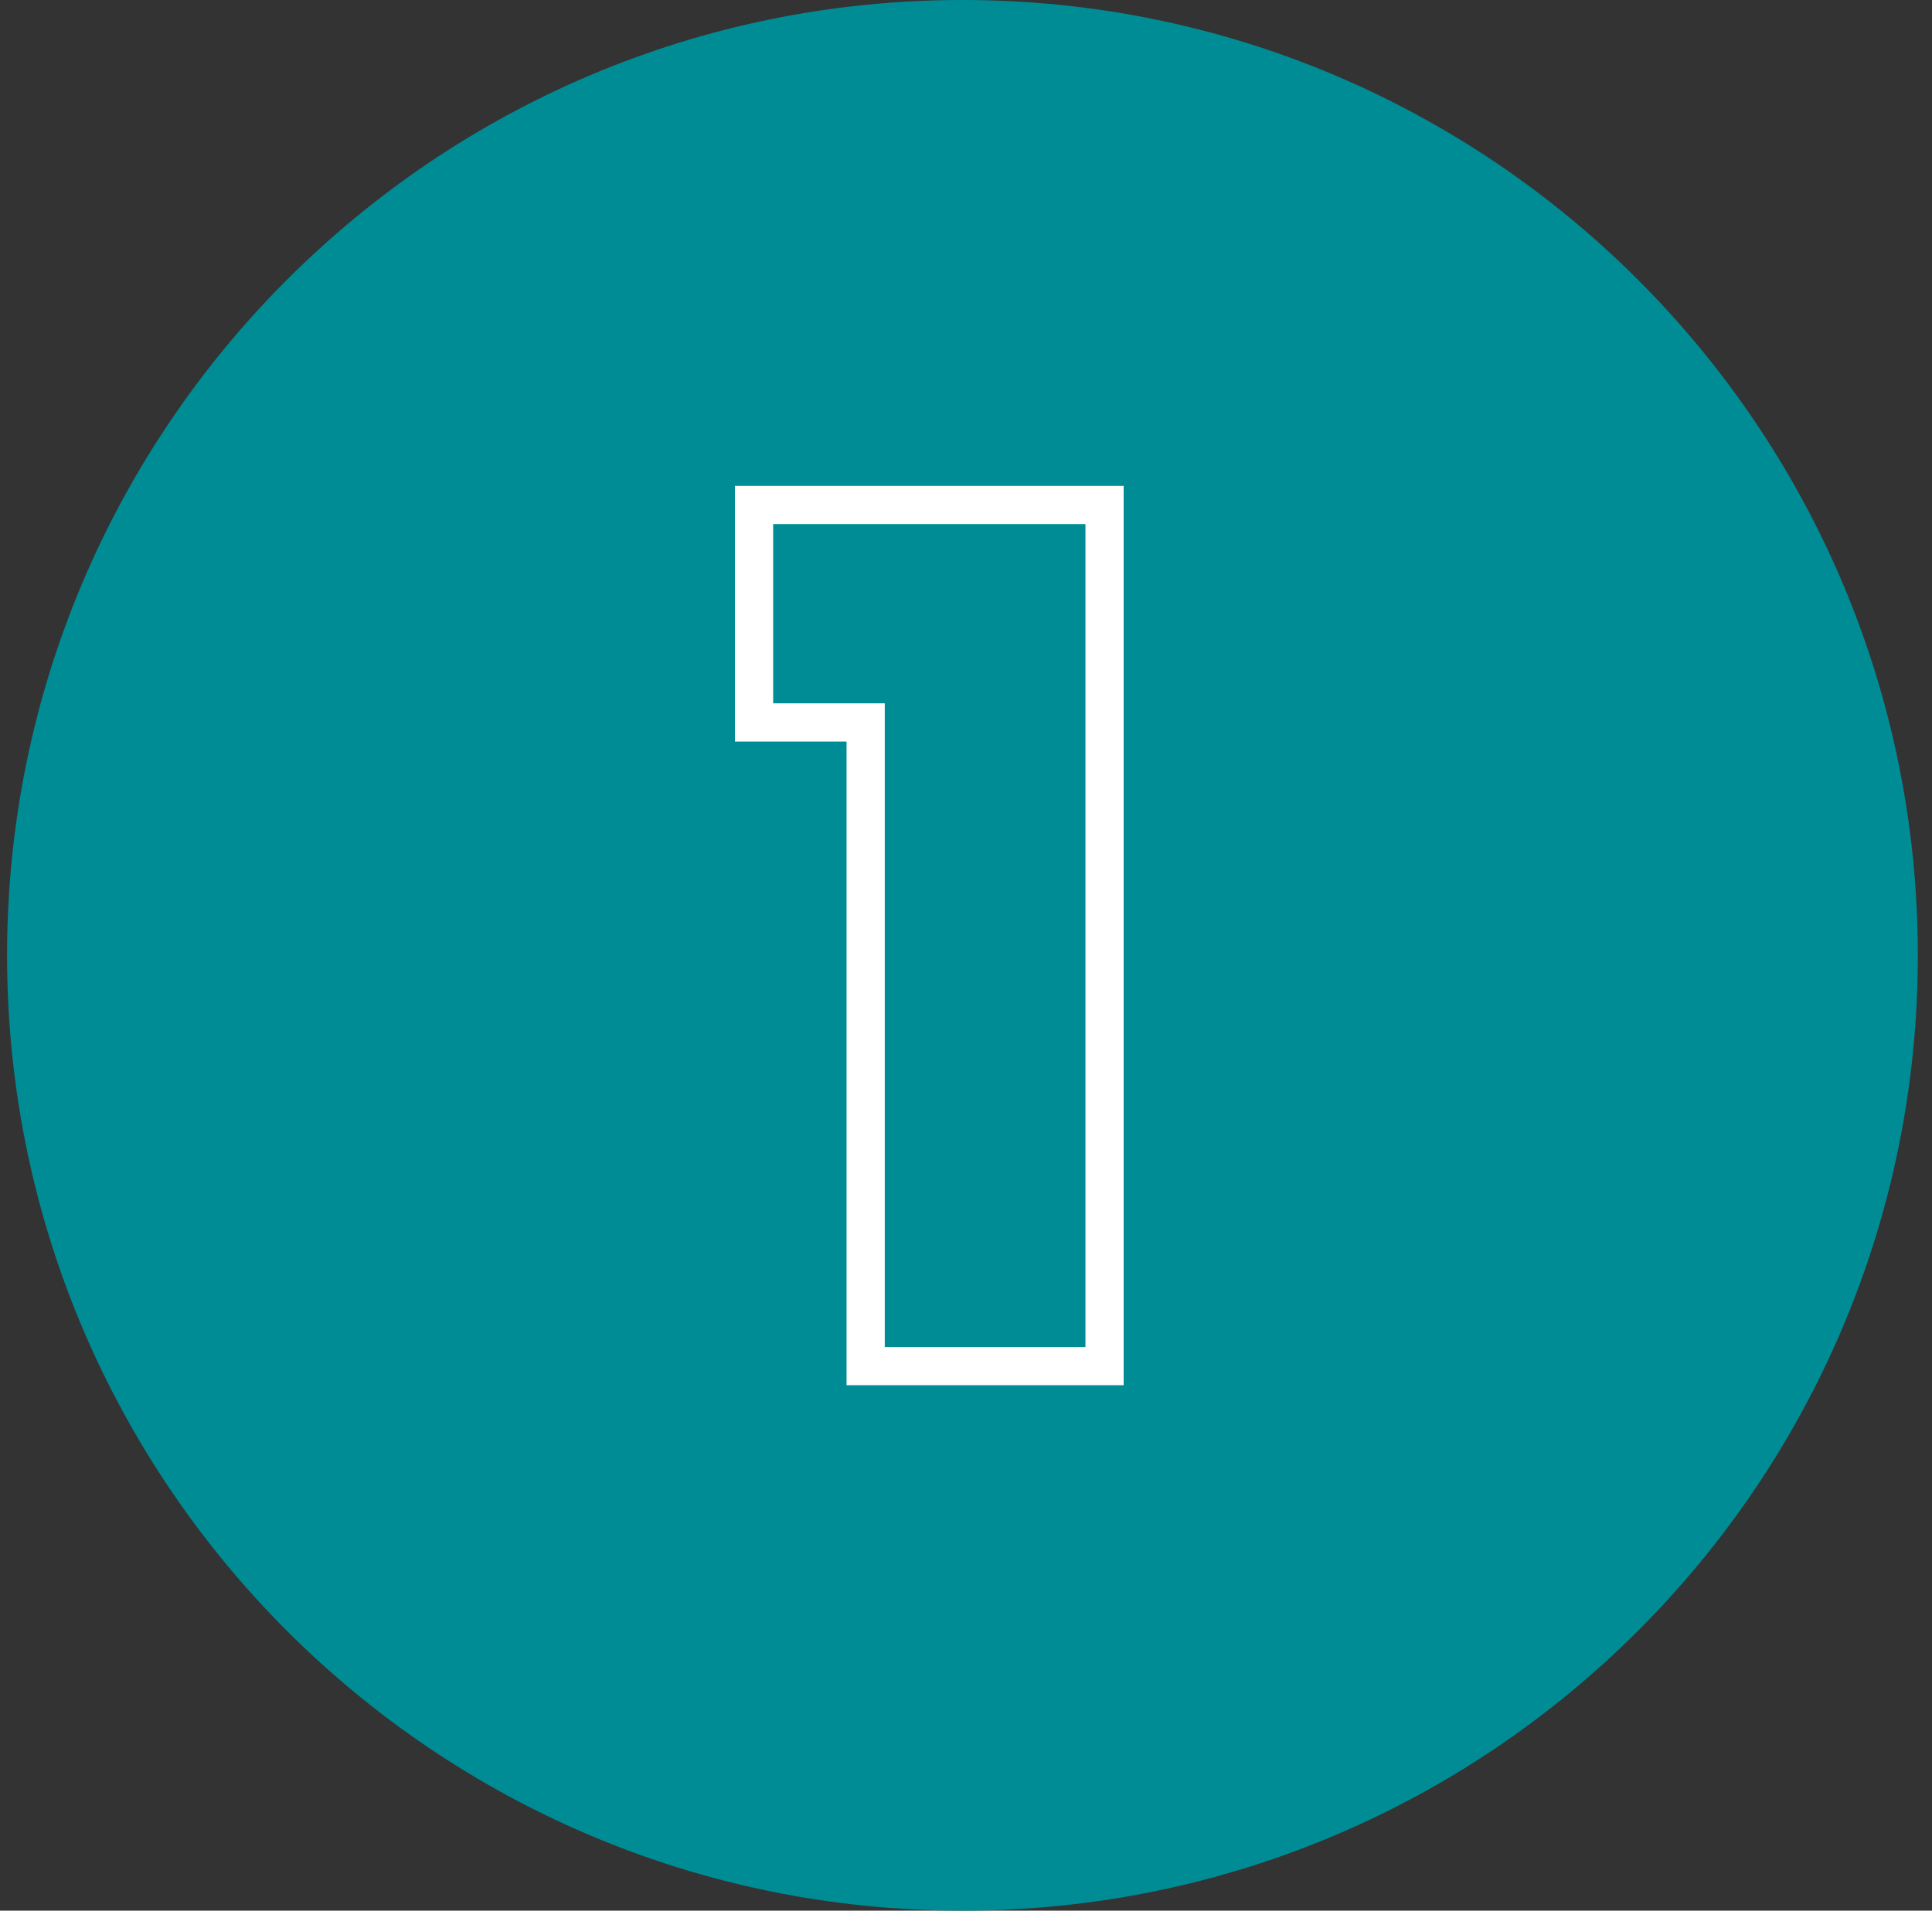 <svg width="91" height="90" viewBox="0 0 91 90" fill="none" xmlns="http://www.w3.org/2000/svg">
  <rect x="0" y="0" width="91" height="90" fill="#333333" stroke="none"/>
  <g clip-path="url(#clip0_79_202)">
    <path d="M90.333 45C90.333 20.147 70.186 0 45.333 0C20.48 0 0.333 20.147 0.333 45C0.333 69.853 20.48 90 45.333 90C70.186 90 90.333 69.853 90.333 45Z" fill="#008C95"/>
    <path fill-rule="evenodd" clip-rule="evenodd" d="M34.617 34.93V22.887H52.926V65.25H39.874V34.93H34.617ZM41.674 33.13V63.45H51.126V24.687H36.417V33.13H41.674Z" fill="white"/>
  </g>
  <defs>
    <clipPath id="clip0_79_202">
      <rect width="90" height="90" fill="white" transform="translate(0.333)"/>
    </clipPath>
  </defs>
</svg>